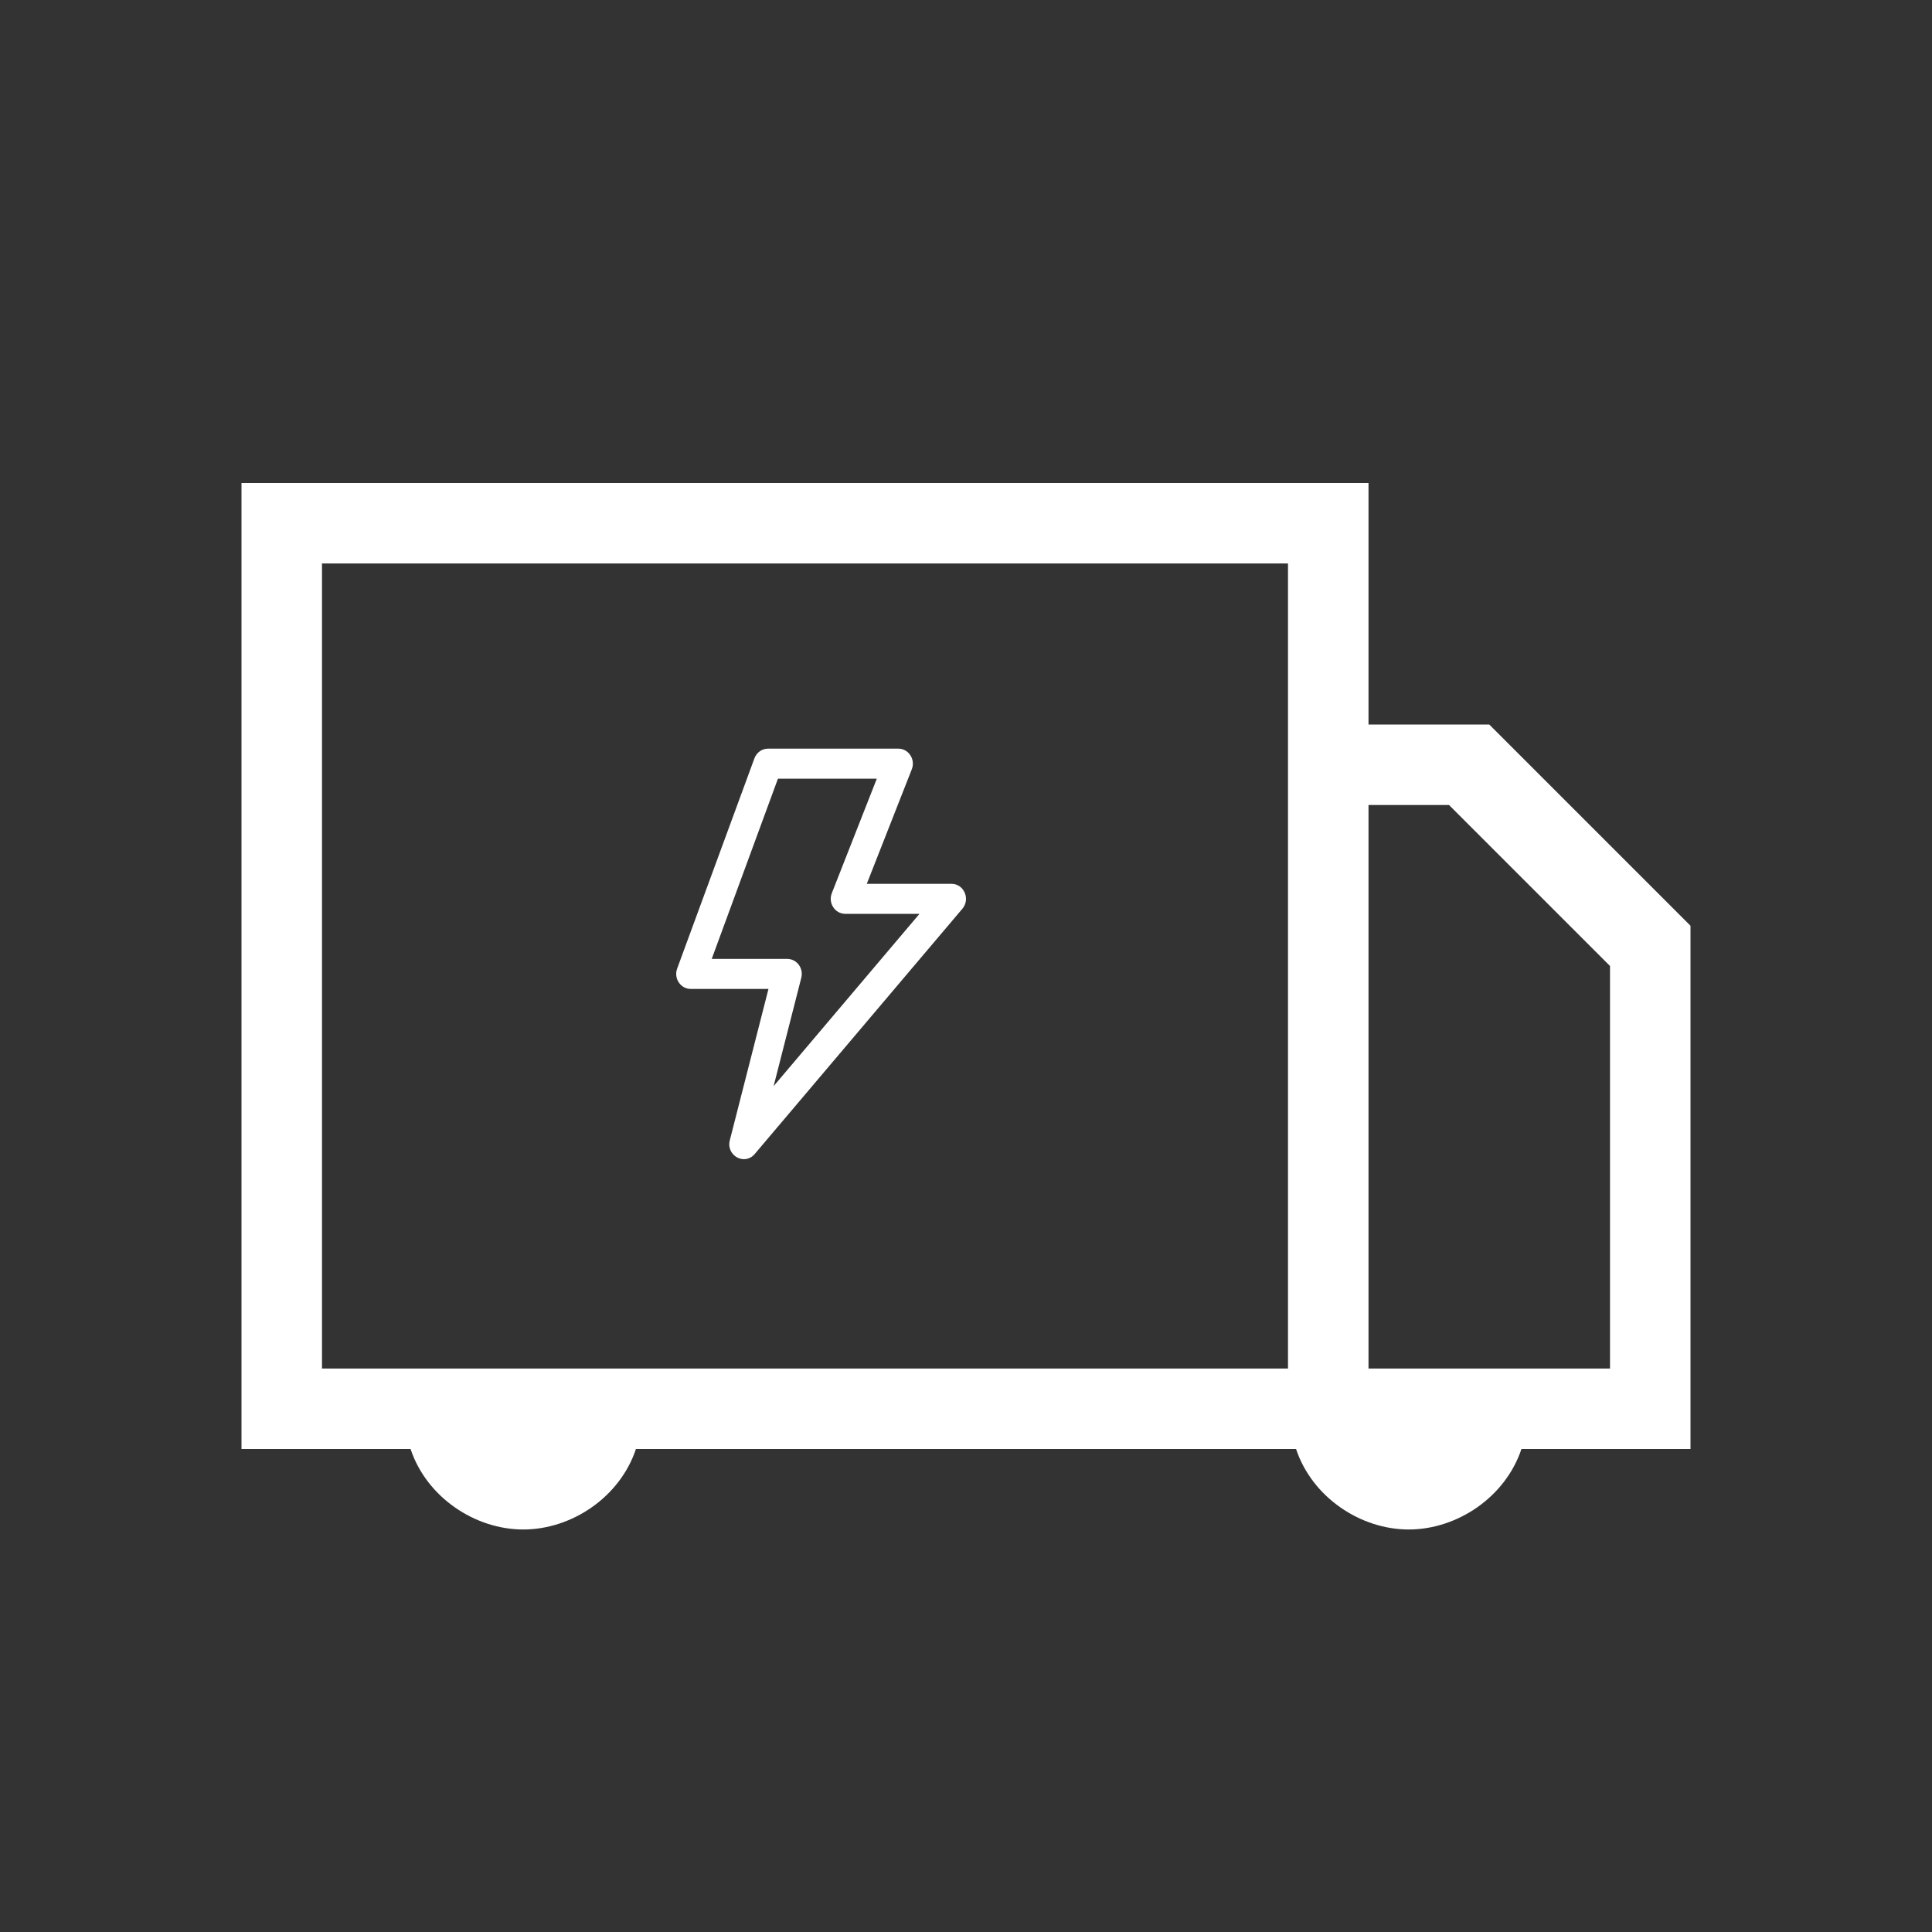 <svg width="80" height="80" viewBox="0 0 80 80" fill="none" xmlns="http://www.w3.org/2000/svg">
<rect x="0" y="0" width="80" height="80" fill="#333333" stroke="none"/>
<path d="M70 38.333V60H63C62.333 62 60.333 63.333 58.333 63.333C56.333 63.333 54.333 62 53.667 60H26.333C25.667 62 23.667 63.333 21.667 63.333C19.667 63.333 17.667 62 17 60H10V20H56.667V30H61.667L70 38.333ZM53.333 30V23.333H13.333V56.667H53.333V30ZM56.667 33.333V56.667H66.667V40L60 33.333H56.667Z" fill="white"/>
<path d="M31.821 40.949H28.601C28.18 40.949 27.89 40.513 28.04 40.106L31.239 31.401C31.283 31.283 31.36 31.181 31.46 31.11C31.56 31.038 31.678 31 31.8 31H37.199C37.625 31 37.916 31.447 37.755 31.856L35.892 36.597H39.399C39.915 36.597 40.19 37.227 39.85 37.629L31.251 47.785C30.833 48.279 30.058 47.851 30.22 47.216L31.821 40.949ZM32.213 32.244L29.471 39.706H32.6C32.692 39.706 32.782 39.728 32.865 39.77C32.947 39.812 33.019 39.873 33.075 39.948C33.131 40.024 33.17 40.111 33.188 40.205C33.206 40.298 33.203 40.395 33.18 40.487L32.034 44.975L38.074 37.84H35C34.574 37.84 34.283 37.393 34.444 36.984L36.307 32.244H32.213V32.244Z" fill="white"/>
</svg>
